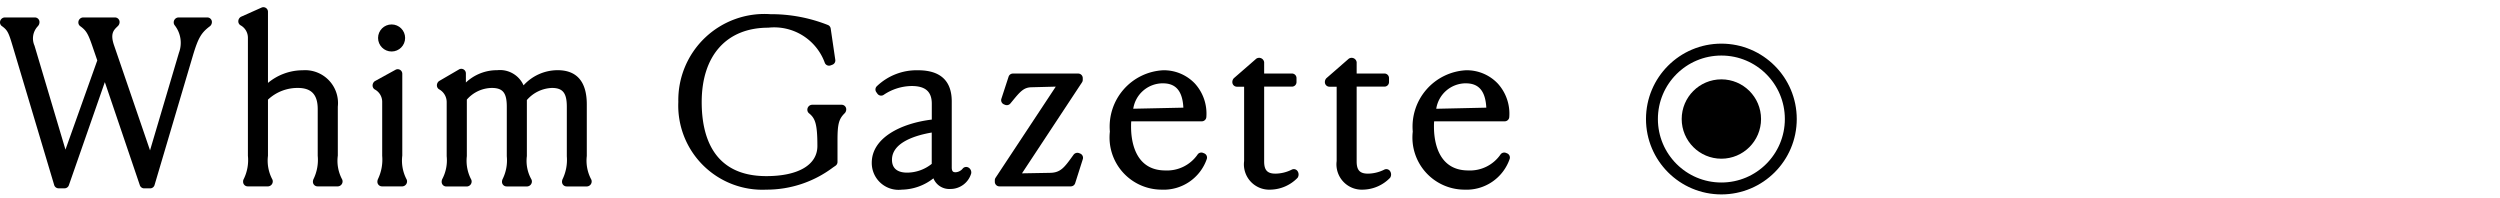 <svg xmlns="http://www.w3.org/2000/svg" viewBox="0 0 126.023 10"><defs><style>.cls-1,.cls-2{fill:none;}.cls-1{stroke:#000;stroke-miterlimit:10;stroke-width:0.6px;}</style></defs><g id="レイヤー_2" data-name="レイヤー 2"><g id="main"><path d="M10.451.88H8.988a.25.25,0,0,0-.231.253.231.231,0,0,0,.049.142A1.429,1.429,0,0,1,9.02,2.662L7.563,7.58,5.751,2.289c-.206-.592-.02-.771.159-.944l.05-.05a.28.28,0,0,0,.068-.185A.23.23,0,0,0,5.8.88H4.18a.25.25,0,0,0-.23.253.23.23,0,0,0,.094.186c.311.225.4.379.644,1.1l.216.627L3.3,7.542,1.739,2.3A.89.89,0,0,1,1.9,1.33l.045-.056A.3.3,0,0,0,1.99,1.11.23.23,0,0,0,1.76.88H.23A.25.25,0,0,0,0,1.133a.228.228,0,0,0,.1.186c.3.215.345.359.564,1.09l2.068,6.92a.231.231,0,0,0,.221.164h.3a.231.231,0,0,0,.218-.154l1.814-5.2,1.765,5.2a.23.23,0,0,0,.219.156h.3a.231.231,0,0,0,.221-.164L9.726,2.794c.265-.883.418-1.146.863-1.477a.274.274,0,0,0,.093-.207A.23.23,0,0,0,10.451.88Z"/><path d="M17.029,7.844V5.379a1.658,1.658,0,0,0-1.771-1.837,2.743,2.743,0,0,0-1.75.638V.594a.23.23,0,0,0-.324-.211L12.149.845a.263.263,0,0,0-.136.233.231.231,0,0,0,.107.194.716.716,0,0,1,.377.63V7.854a2.163,2.163,0,0,1-.212,1.175.225.225,0,0,0-.03.113v.022a.231.231,0,0,0,.231.231H13.52a.251.251,0,0,0,.23-.253.224.224,0,0,0-.034-.121,2.015,2.015,0,0,1-.208-1.167V5.023a2.172,2.172,0,0,1,1.508-.59c.683,0,1,.339,1,1.067V7.854a2.208,2.208,0,0,1-.213,1.175.324.324,0,0,0-.029.135.231.231,0,0,0,.23.231h1.035a.251.251,0,0,0,.23-.253.233.233,0,0,0-.034-.121A1.983,1.983,0,0,1,17.029,7.844Z"/><circle cx="19.74" cy="1.914" r="0.682"/><path d="M20.279,7.844V3.718a.23.23,0,0,0-.342-.2L18.9,4.088a.268.268,0,0,0-.118.224.233.233,0,0,0,.106.195.708.708,0,0,1,.378.619V7.854a2.27,2.27,0,0,1-.216,1.18.335.335,0,0,0-.026.13.231.231,0,0,0,.23.231h1.035a.251.251,0,0,0,.23-.253.233.233,0,0,0-.034-.121A2.032,2.032,0,0,1,20.279,7.844Z"/><path d="M29.58,7.865v-2.6c0-1.146-.5-1.727-1.474-1.727a2.327,2.327,0,0,0-1.714.764,1.3,1.3,0,0,0-1.322-.764,2.29,2.29,0,0,0-1.585.621V3.7a.231.231,0,0,0-.347-.2l-1,.583a.267.267,0,0,0-.114.221.234.234,0,0,0,.1.192.737.737,0,0,1,.393.666V7.876a2.023,2.023,0,0,1-.222,1.15.313.313,0,0,0-.031.138A.231.231,0,0,0,22.5,9.4h1.045a.251.251,0,0,0,.23-.253.233.233,0,0,0-.033-.12,2.032,2.032,0,0,1-.209-1.157V5.021a1.7,1.7,0,0,1,1.255-.588c.561,0,.759.247.759.946v2.5a2.117,2.117,0,0,1-.211,1.15.327.327,0,0,0-.031.138.231.231,0,0,0,.231.231h1.045a.251.251,0,0,0,.231-.253.236.236,0,0,0-.036-.124,1.9,1.9,0,0,1-.217-1.153V5.043a1.758,1.758,0,0,1,1.265-.61c.546,0,.749.256.749.946v2.5a2.233,2.233,0,0,1-.215,1.155.333.333,0,0,0-.027.133.231.231,0,0,0,.23.231h1.034a.251.251,0,0,0,.231-.253.233.233,0,0,0-.033-.12A2,2,0,0,1,29.58,7.865Z"/><path d="M42.429,5.281h-1.5a.25.25,0,0,0-.231.252.229.229,0,0,0,.086.18c.31.249.42.536.42,1.646,0,.952-.962,1.519-2.575,1.519-2.692,0-3.257-2.028-3.257-3.73,0-2.349,1.255-3.752,3.356-3.752A2.712,2.712,0,0,1,41.58,3.173a.23.23,0,0,0,.292.123l.087-.033a.228.228,0,0,0,.147-.249L41.875,1.44a.228.228,0,0,0-.139-.179,7.762,7.762,0,0,0-2.9-.546,4.34,4.34,0,0,0-4.642,4.422A4.242,4.242,0,0,0,38.633,9.56a5.564,5.564,0,0,0,3.359-1.12l.126-.086a.232.232,0,0,0,.1-.191v-1.1c0-.817.07-1.072.37-1.363a.284.284,0,0,0,.07-.188A.23.23,0,0,0,42.429,5.281Z"/><path d="M48.542,8.483a.5.5,0,0,1-.365.2c-.108,0-.2-.018-.2-.242V5.115c0-1.044-.574-1.573-1.7-1.573a2.9,2.9,0,0,0-2.077.805.23.23,0,0,0-.025.3l.055.077a.229.229,0,0,0,.32.054,2.576,2.576,0,0,1,1.408-.442c.691,0,1.013.284,1.013.892v.8c-1.539.185-3.026.912-3.026,2.178A1.352,1.352,0,0,0,45.46,9.56a2.641,2.641,0,0,0,1.593-.571.86.86,0,0,0,.849.537,1.09,1.09,0,0,0,1.056-.787.284.284,0,0,0-.124-.284A.233.233,0,0,0,48.542,8.483Zm-1.574-1.8V8.26a2,2,0,0,1-1.244.442c-.347,0-.76-.113-.76-.649C44.964,7.158,46.211,6.81,46.968,6.681Z"/><path d="M54.447,7.739l-.055-.022a.242.242,0,0,0-.279.089c-.456.635-.644.9-1.186.907l-1.41.025,3.025-4.585a.232.232,0,0,0,.039-.127V3.938a.23.23,0,0,0-.231-.23H51.061a.229.229,0,0,0-.219.158l-.363,1.112a.23.23,0,0,0,.133.285l.055.022a.232.232,0,0,0,.263-.066l.121-.146c.379-.462.562-.666.94-.674l1.23-.032L50.187,8.959a.235.235,0,0,0-.039.128v.077a.231.231,0,0,0,.231.231h3.6a.231.231,0,0,0,.22-.162l.385-1.21A.231.231,0,0,0,54.447,7.739Z"/><path d="M60.7,7.729l-.055-.022a.23.23,0,0,0-.284.095,1.87,1.87,0,0,1-1.617.79c-1.56,0-1.728-1.539-1.728-2.2,0-.094,0-.187.01-.276h3.555a.231.231,0,0,0,.23-.215,2.251,2.251,0,0,0-.579-1.691,2.155,2.155,0,0,0-1.6-.668,2.844,2.844,0,0,0-2.684,3.091A2.628,2.628,0,0,0,58.546,9.56a2.3,2.3,0,0,0,2.287-1.544A.229.229,0,0,0,60.7,7.729ZM58.6,4.2c.433,0,1,.131,1.052,1.227l-2.526.054A1.509,1.509,0,0,1,58.6,4.2Z"/><path d="M65.292,8.537a.232.232,0,0,0-.179.016,1.878,1.878,0,0,1-.816.2c-.412,0-.572-.173-.572-.616V4.367h1.4a.23.23,0,0,0,.231-.231v-.2a.23.23,0,0,0-.231-.23h-1.4V3.135a.256.256,0,0,0-.4-.174L62.2,3.94a.281.281,0,0,0-.079.2.23.23,0,0,0,.231.231h.363V8.119A1.277,1.277,0,0,0,64.044,9.56a1.952,1.952,0,0,0,1.368-.6.3.3,0,0,0,.016-.3A.231.231,0,0,0,65.292,8.537Z"/><path d="M69.955,8.537a.232.232,0,0,0-.179.016,1.878,1.878,0,0,1-.816.2c-.412,0-.572-.173-.572-.616V4.367h1.4a.23.23,0,0,0,.231-.231v-.2a.23.23,0,0,0-.231-.23h-1.4V3.135a.256.256,0,0,0-.4-.174l-1.123.979a.281.281,0,0,0-.079.2.23.23,0,0,0,.231.231h.363V8.119A1.277,1.277,0,0,0,68.707,9.56a1.95,1.95,0,0,0,1.368-.6.3.3,0,0,0,.016-.3A.231.231,0,0,0,69.955,8.537Z"/><path d="M75.969,7.729l-.054-.022a.232.232,0,0,0-.285.095,1.87,1.87,0,0,1-1.617.79c-1.559,0-1.728-1.539-1.728-2.2,0-.094,0-.187.01-.276h3.556a.231.231,0,0,0,.23-.215A2.252,2.252,0,0,0,75.5,4.21a2.153,2.153,0,0,0-1.6-.668,2.845,2.845,0,0,0-2.684,3.091,2.628,2.628,0,0,0,2.6,2.927A2.3,2.3,0,0,0,76.1,8.016.229.229,0,0,0,75.969,7.729ZM73.87,4.2c.433,0,1,.131,1.053,1.227L72.4,5.483A1.51,1.51,0,0,1,73.87,4.2Z"/><circle class="cls-1" cx="86.773" cy="6" r="3.5"/><circle cx="86.773" cy="6" r="2"/><rect class="cls-2" x="0.023" width="126" height="10"/></g></g></svg>